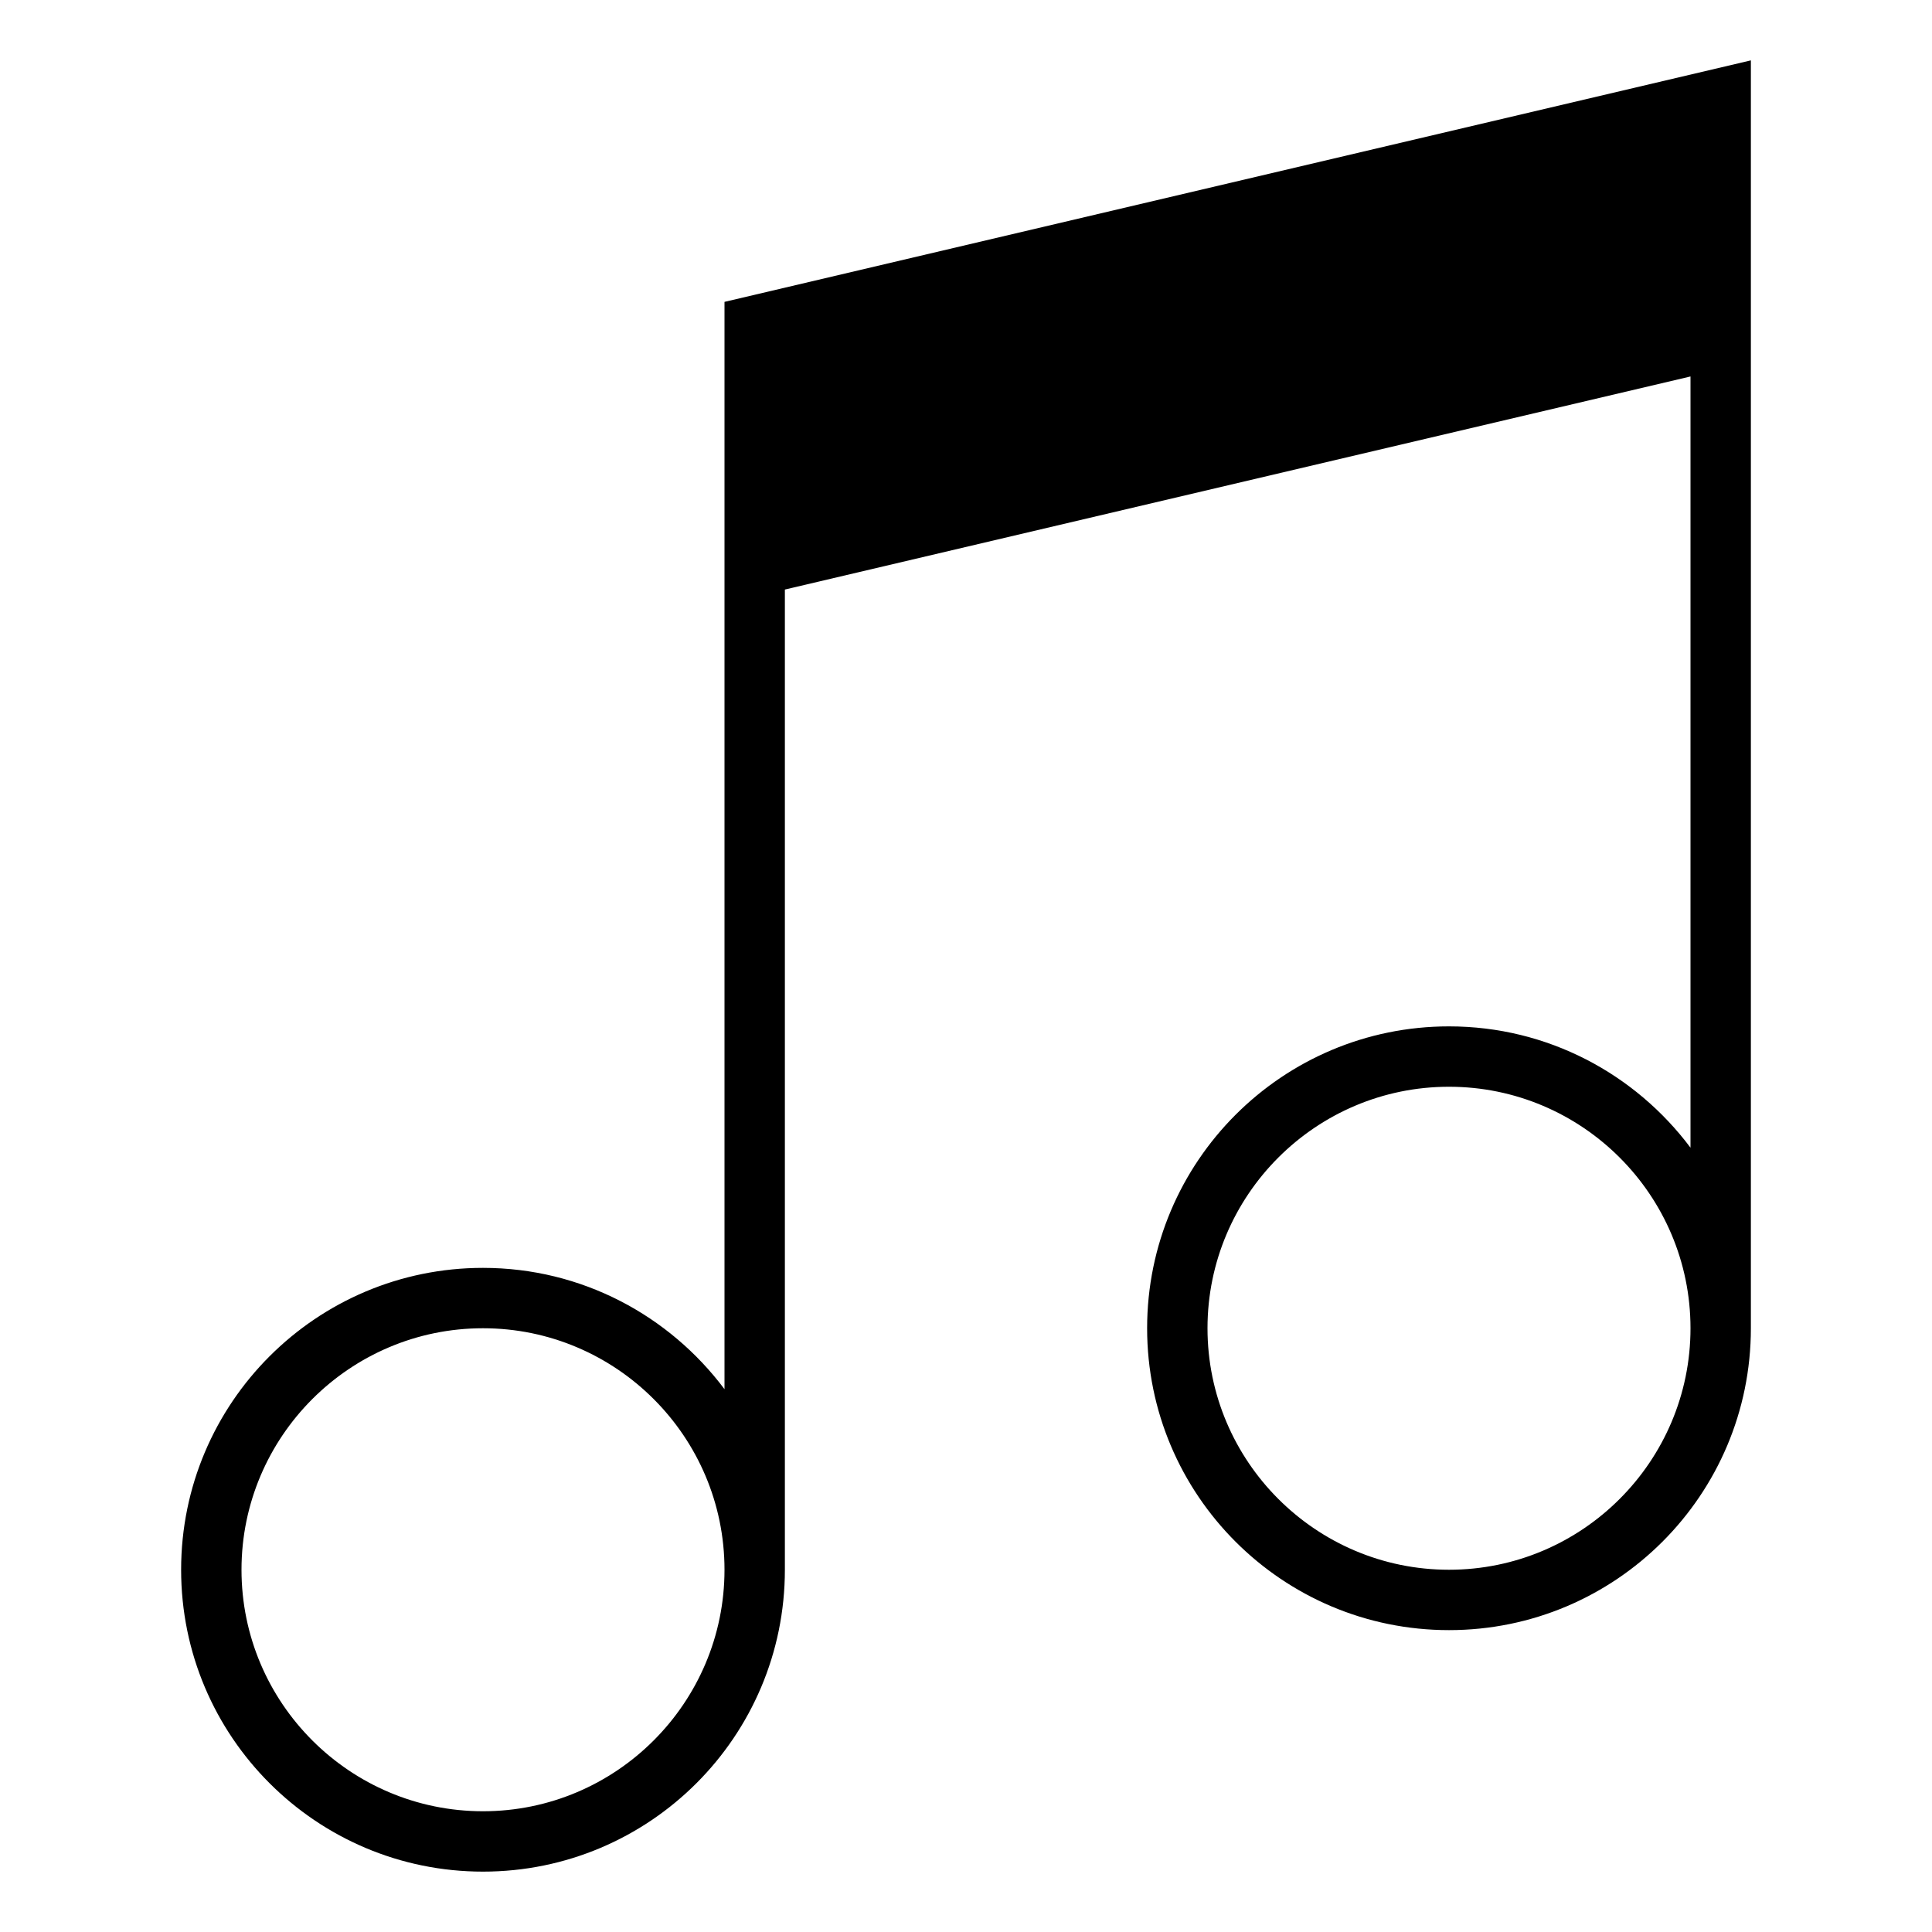 <svg xmlns="http://www.w3.org/2000/svg" viewBox="0 0 128 128" style="enable-background:new 0 0 128 128"><path d="M48 20v72.037C44.352 87.166 38.552 84 32 84c-11.043 0-20 8.953-20 20s8.957 20 20 20 20-8.953 20-20V39.059l60-14.117v51.096C108.352 71.166 102.552 68 96 68c-11.043 0-20 8.953-20 20s8.957 20 20 20 20-8.953 20-20V4L48 20zM32 120c-8.822 0-16-7.178-16-16s7.178-16 16-16 16 7.178 16 16-7.178 16-16 16zm64-16c-8.822 0-16-7.178-16-16s7.178-16 16-16 16 7.178 16 16-7.178 16-16 16z"/></svg>